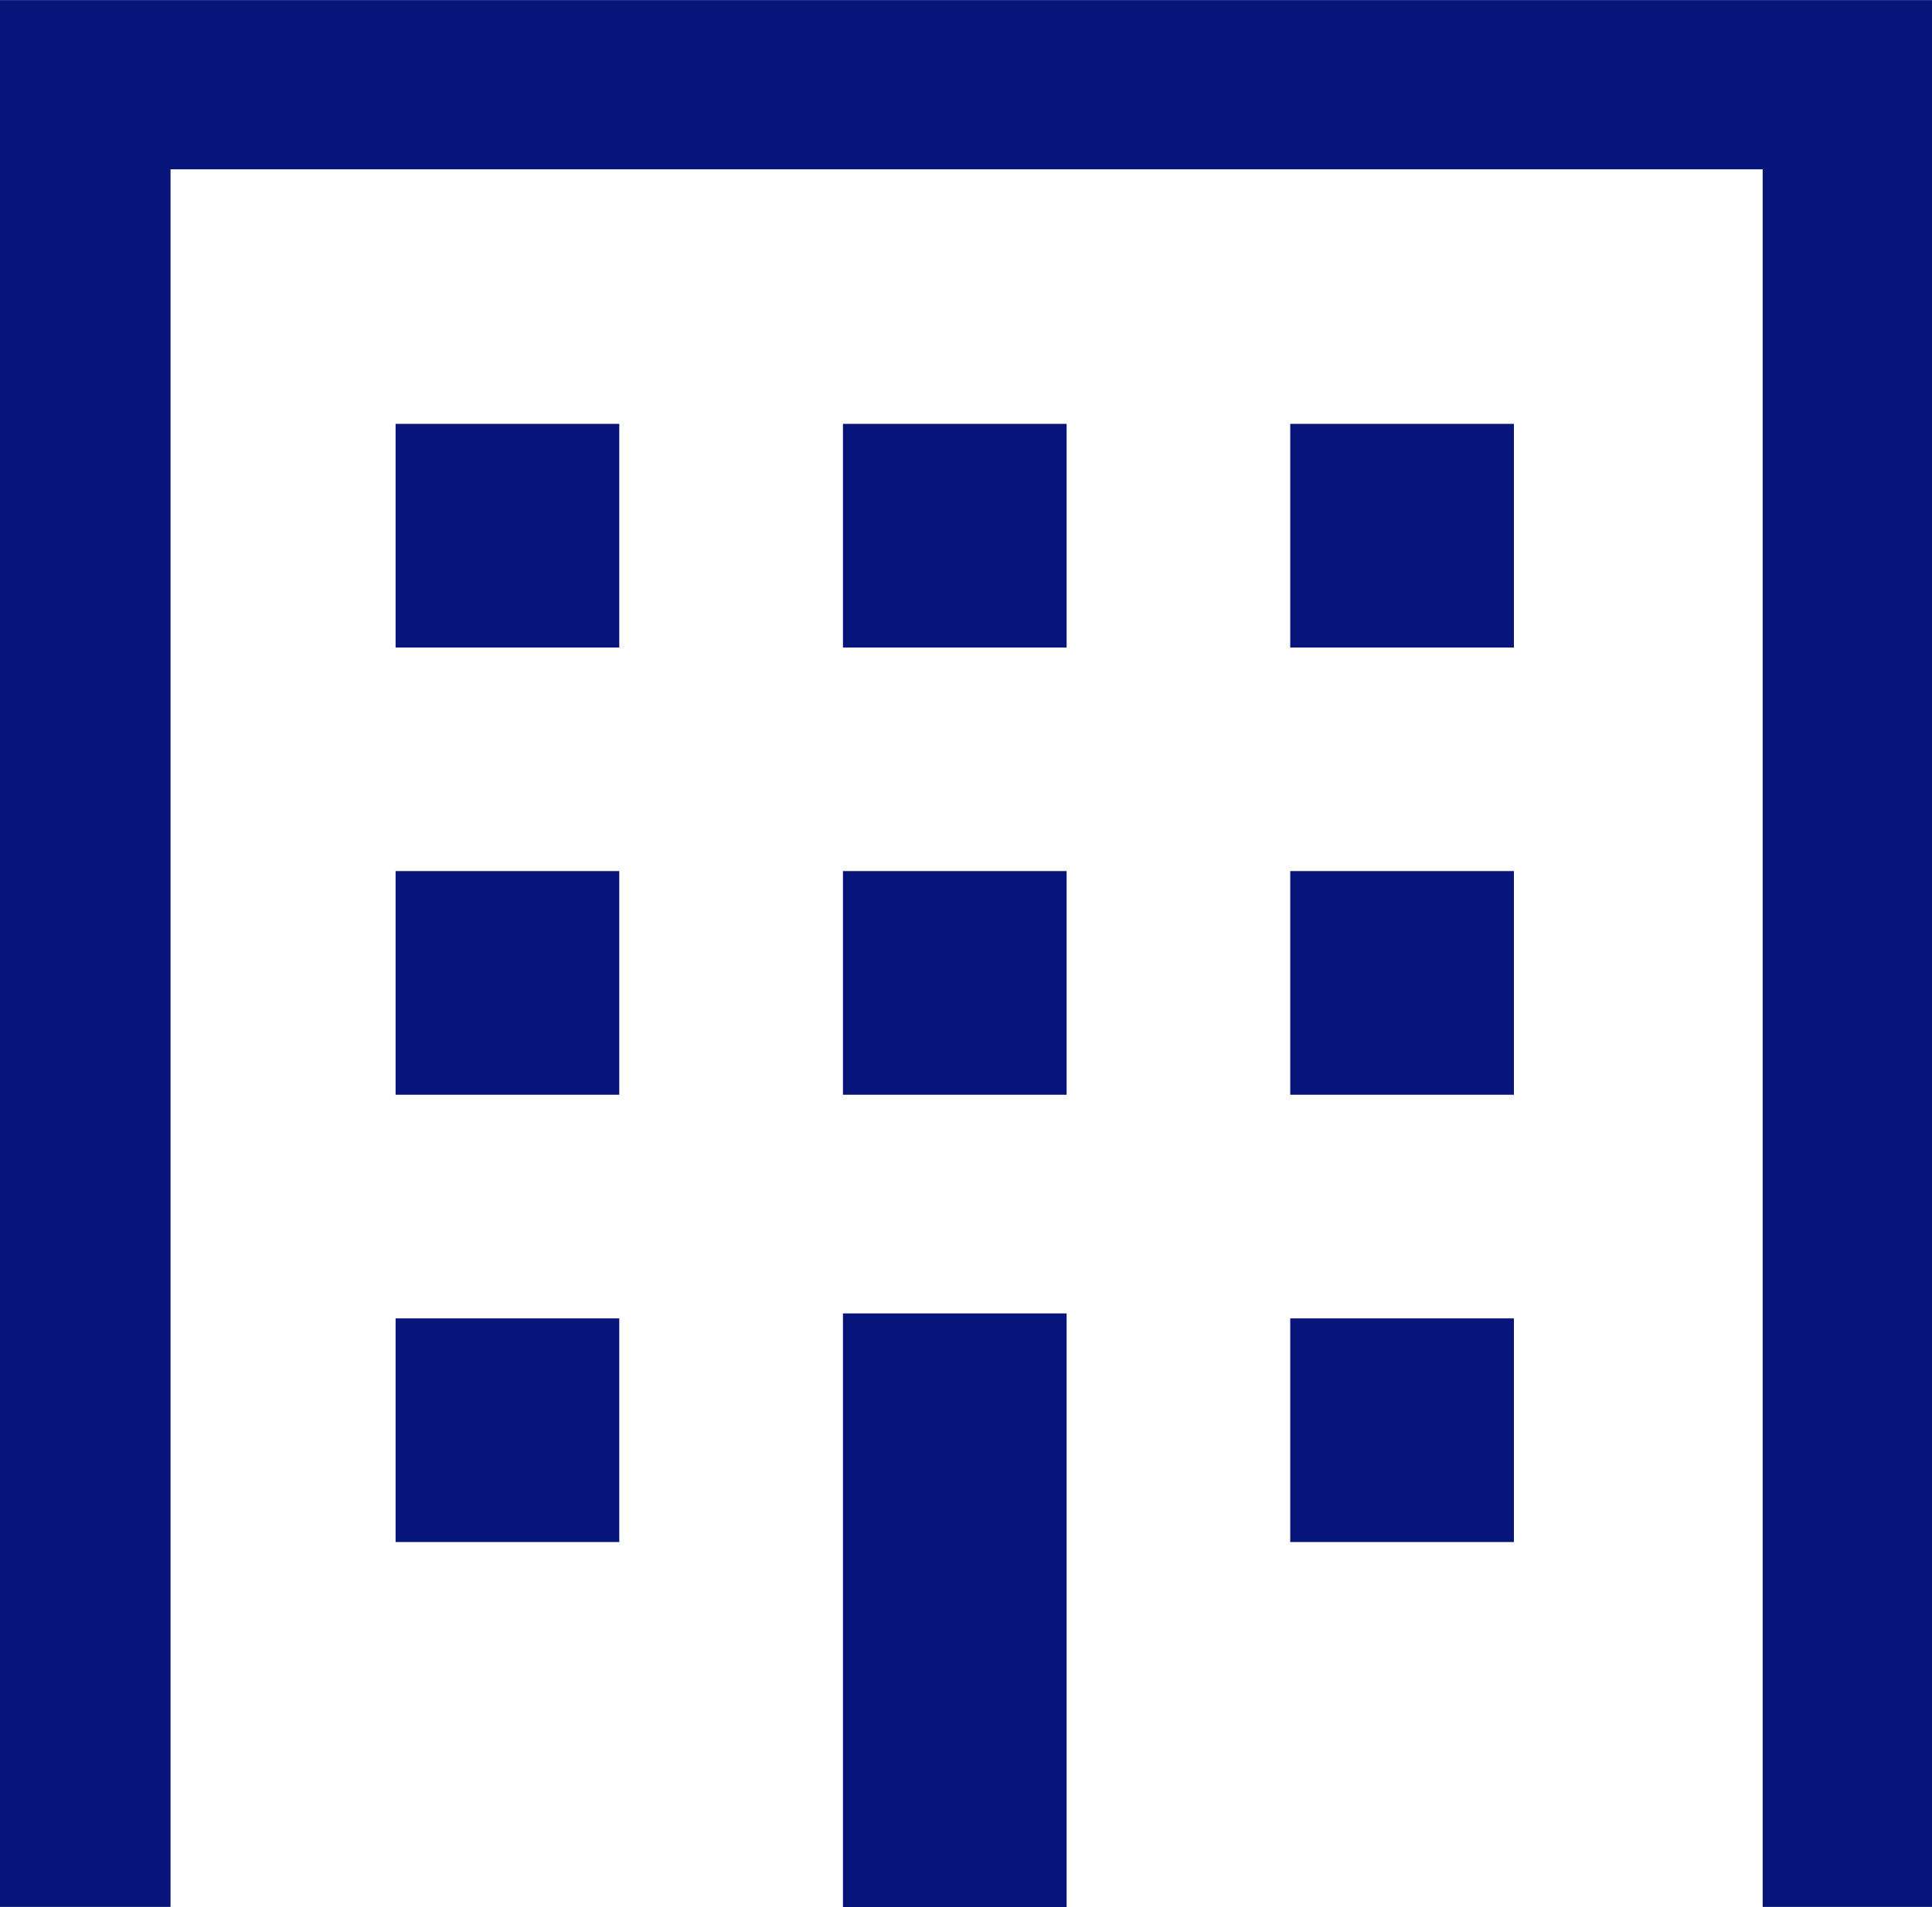 <svg xmlns="http://www.w3.org/2000/svg" width="22.5" height="22.213" viewBox="0 0 22.5 22.213"><g transform="translate(-44.5 -87.775)"><g transform="translate(49.107 92.712)"><rect width="2.605" height="2.605" transform="translate(0 0)" fill="#071479"/><rect width="2.605" height="2.605" transform="translate(5.21 0)" fill="#071479"/><rect width="2.605" height="2.605" transform="translate(10.419 0)" fill="#071479"/><rect width="2.605" height="2.605" transform="translate(0 5.209)" fill="#071479"/><rect width="2.605" height="2.605" transform="translate(5.21 5.209)" fill="#071479"/><rect width="2.605" height="6.915" transform="translate(5.21 10.361)" fill="#071479"/><rect width="2.605" height="2.605" transform="translate(10.419 5.209)" fill="#071479"/><rect width="2.605" height="2.605" transform="translate(0 10.419)" fill="#071479"/><rect width="2.605" height="2.605" transform="translate(10.419 10.419)" fill="#071479"/></g><path d="M67,109.986H65.028V89.747H46.486v20.239H44.5V87.776H67Z" fill="#071479"/></g></svg>
